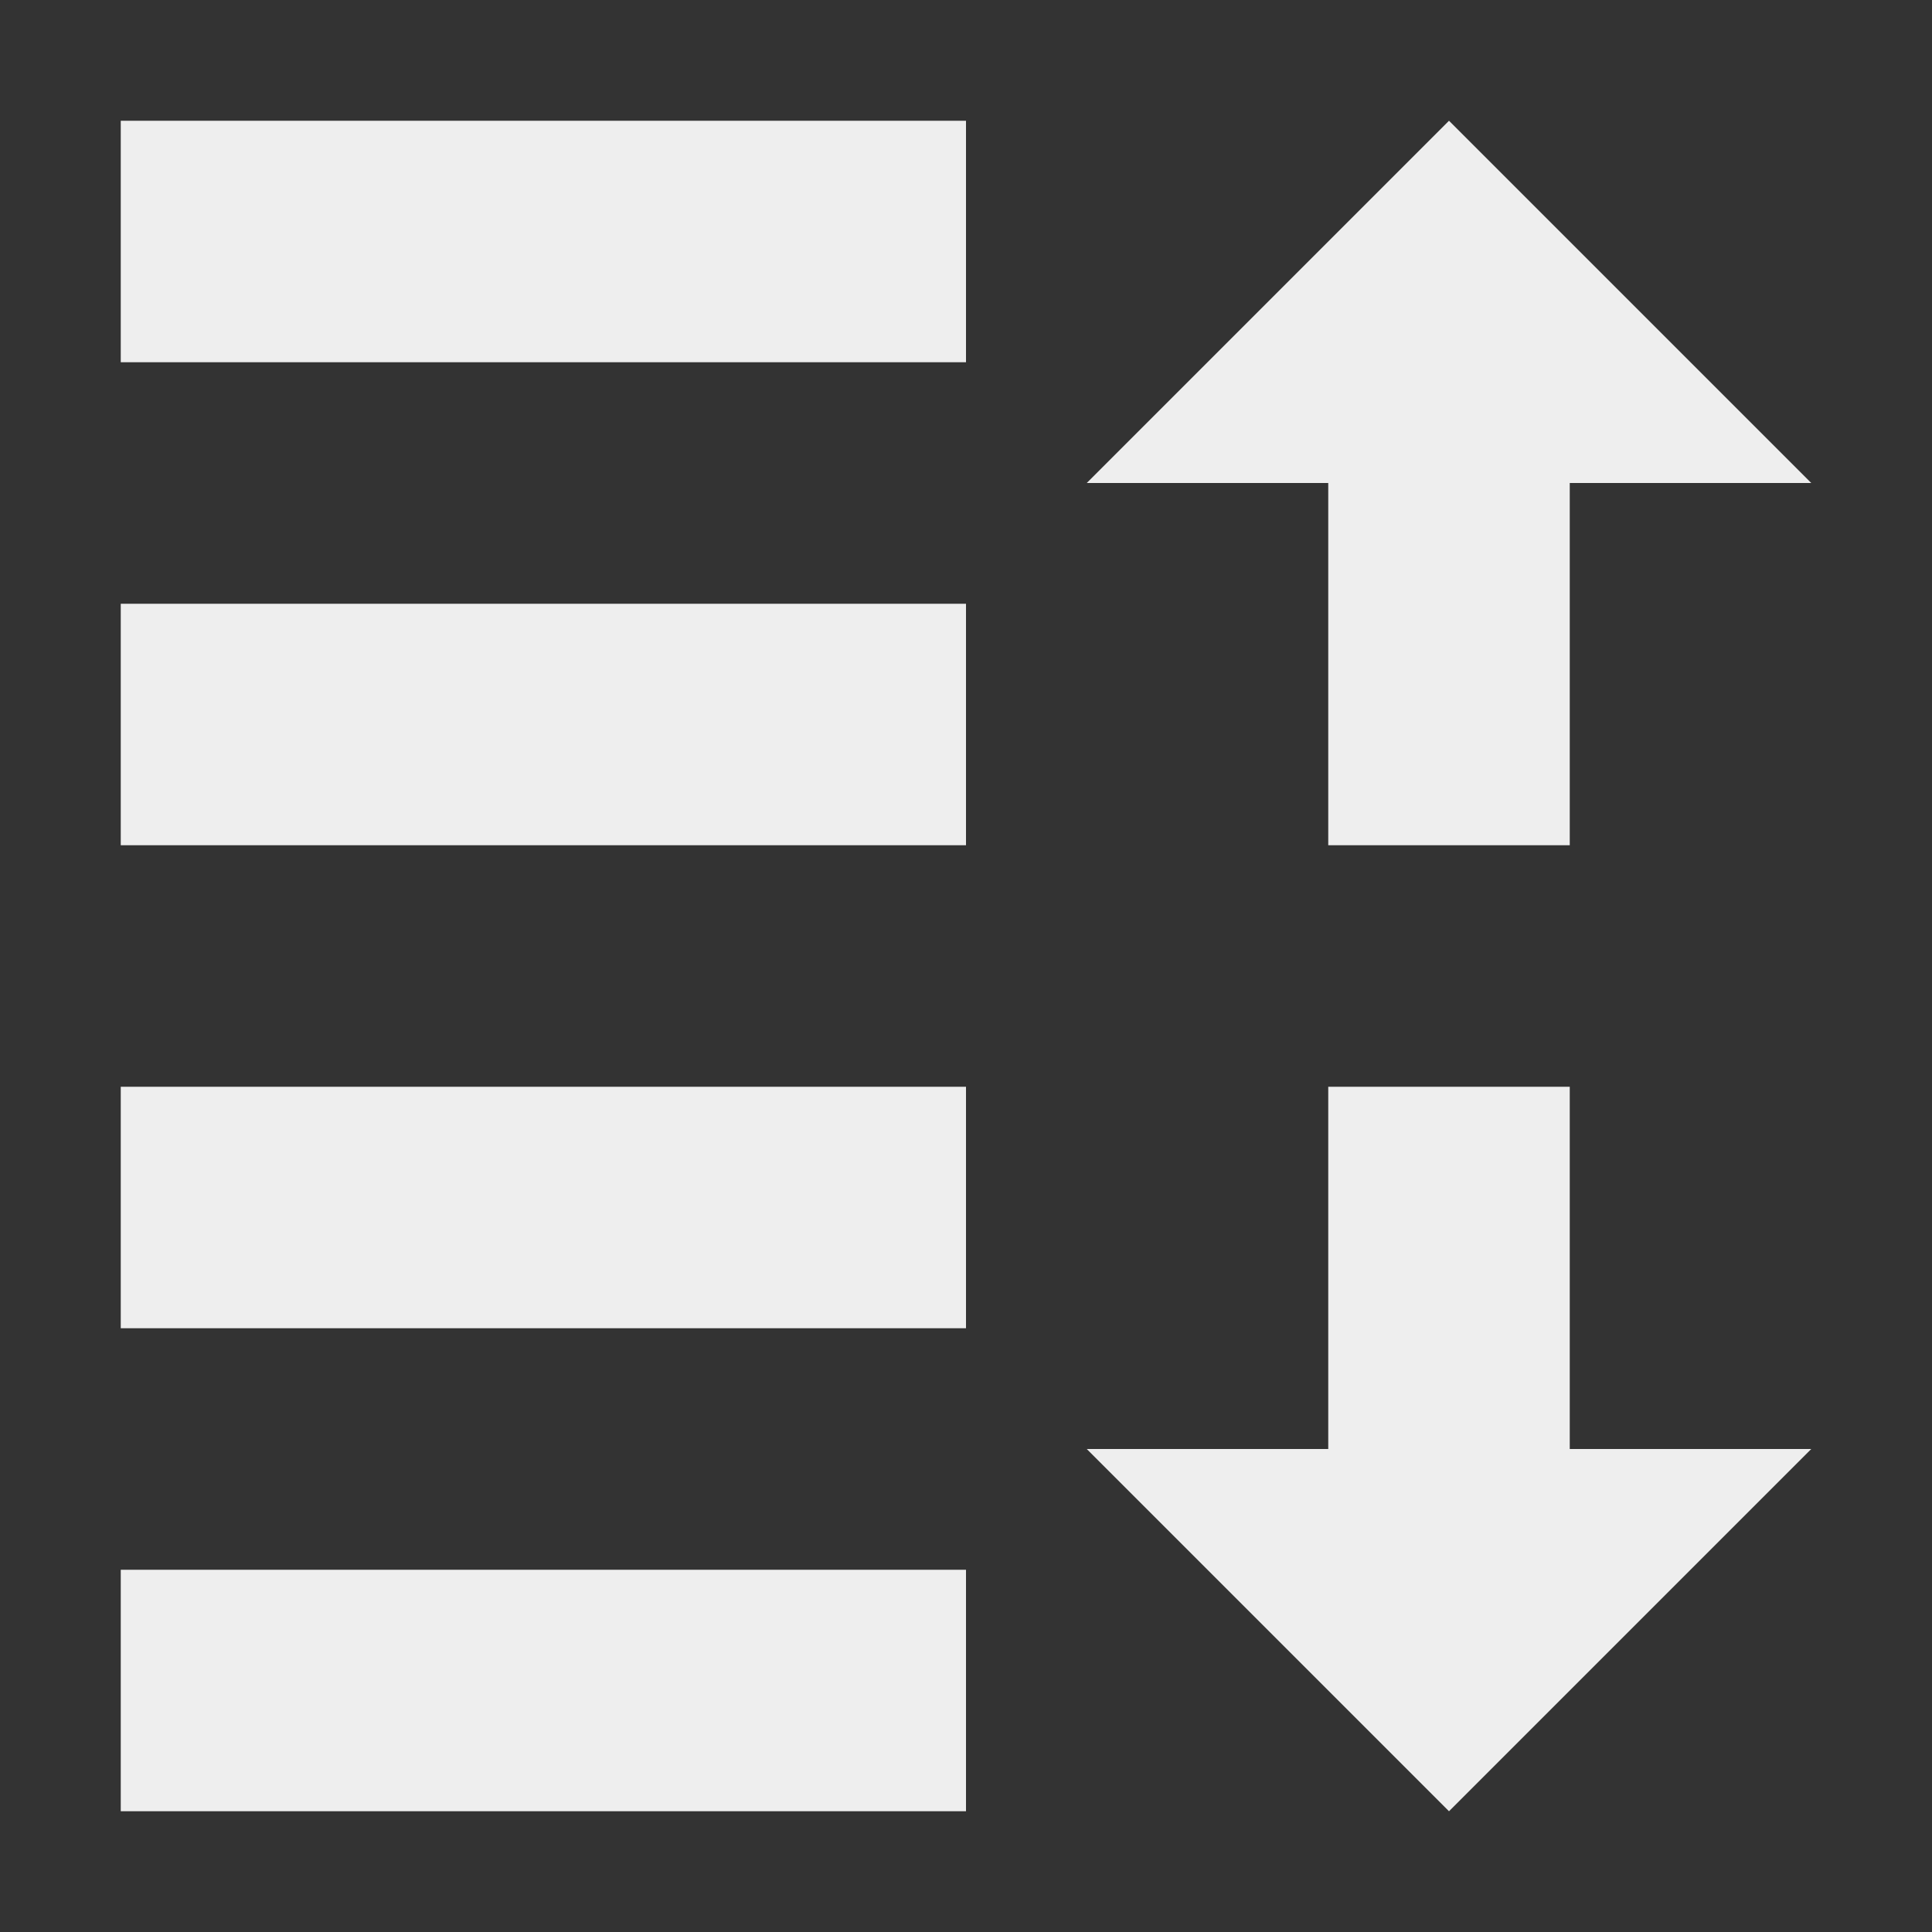 <?xml version="1.0" encoding="UTF-8"?>
<svg xmlns="http://www.w3.org/2000/svg" xmlns:xlink="http://www.w3.org/1999/xlink" width="16px" height="16px" viewBox="0 0 16 16" version="1.1">
<rect x="0" y="0" width="16" height="16" fill="#333333" stroke="none"/>
<g id="surface1">
     <defs>
  <style id="current-color-scheme" type="text/css">
     .ColorScheme-Text { color:#eeeeee; } .ColorScheme-Highlight { color:#424242; }
  </style>
 </defs>
<path style="fill:currentColor" class="ColorScheme-Text" d="M 1 1 L 1 3 L 8 3 L 8 1 Z M 12 1 L 9 4 L 11 4 L 11 7 L 13 7 L 13 4 L 15 4 Z M 1 5 L 1 7 L 8 7 L 8 5 Z M 1 9 L 1 11 L 8 11 L 8 9 Z M 11 9 L 11 12 L 9 12 L 12 15 L 15 12 L 13 12 L 13 9 Z M 1 13 L 1 15 L 8 15 L 8 13 Z M 1 13 "/>
</g>
</svg>
